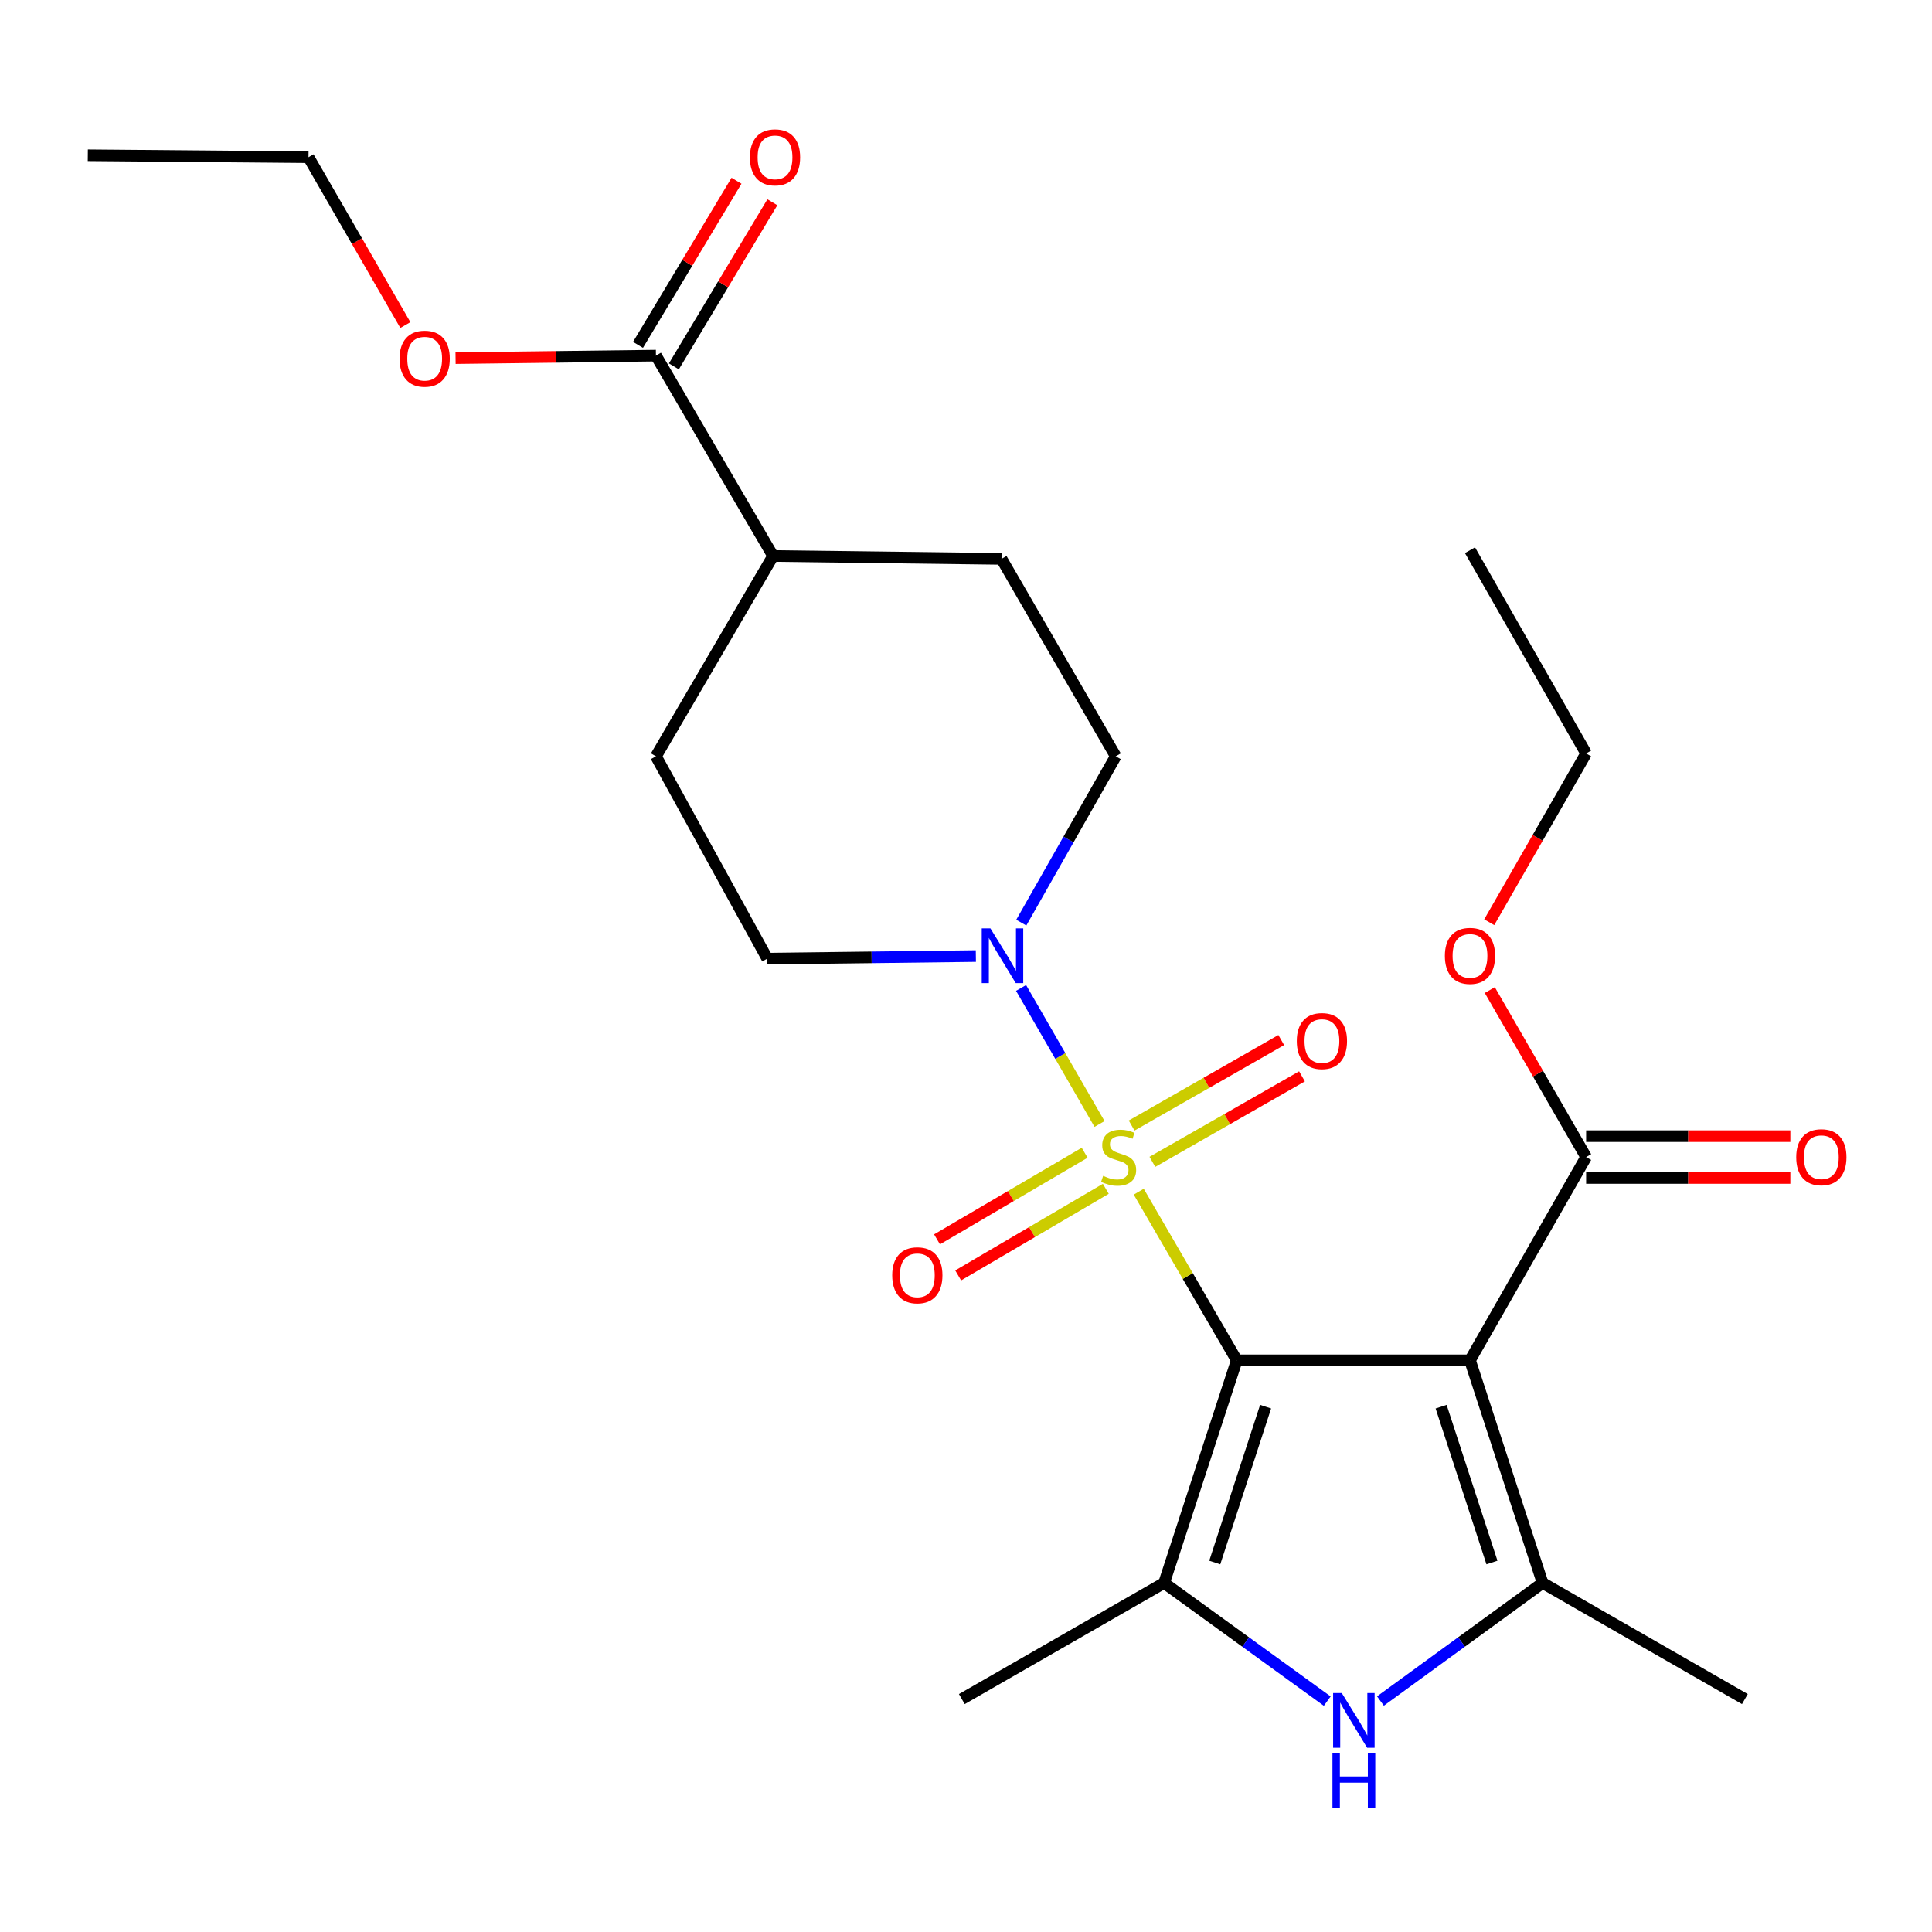 <?xml version='1.0' encoding='iso-8859-1'?>
<svg version='1.1' baseProfile='full'
              xmlns='http://www.w3.org/2000/svg'
                      xmlns:rdkit='http://www.rdkit.org/xml'
                      xmlns:xlink='http://www.w3.org/1999/xlink'
                  xml:space='preserve'
width='1000px' height='1000px' viewBox='0 0 1000 1000'>
<!-- END OF HEADER -->
<rect style='opacity:1.0;fill:#FFFFFF;stroke:none' width='1000' height='1000' x='0' y='0'> </rect>
<path class='bond-0' d='M 640.143,704.102 L 614.775,660.459' style='fill:none;fill-rule:evenodd;stroke:#000000;stroke-width:6px;stroke-linecap:butt;stroke-linejoin:miter;stroke-opacity:1' />
<path class='bond-0' d='M 614.775,660.459 L 589.408,616.817' style='fill:none;fill-rule:evenodd;stroke:#CCCC00;stroke-width:6px;stroke-linecap:butt;stroke-linejoin:miter;stroke-opacity:1' />
<path class='bond-1' d='M 640.143,704.102 L 760.86,704.102' style='fill:none;fill-rule:evenodd;stroke:#000000;stroke-width:6px;stroke-linecap:butt;stroke-linejoin:miter;stroke-opacity:1' />
<path class='bond-2' d='M 640.143,704.102 L 602.545,819.324' style='fill:none;fill-rule:evenodd;stroke:#000000;stroke-width:6px;stroke-linecap:butt;stroke-linejoin:miter;stroke-opacity:1' />
<path class='bond-2' d='M 655.078,728.099 L 628.759,808.754' style='fill:none;fill-rule:evenodd;stroke:#000000;stroke-width:6px;stroke-linecap:butt;stroke-linejoin:miter;stroke-opacity:1' />
<path class='bond-5' d='M 569.112,581.768 L 548.807,546.564' style='fill:none;fill-rule:evenodd;stroke:#CCCC00;stroke-width:6px;stroke-linecap:butt;stroke-linejoin:miter;stroke-opacity:1' />
<path class='bond-5' d='M 548.807,546.564 L 528.501,511.36' style='fill:none;fill-rule:evenodd;stroke:#0000FF;stroke-width:6px;stroke-linecap:butt;stroke-linejoin:miter;stroke-opacity:1' />
<path class='bond-7' d='M 596.469,601.371 L 635.189,579.246' style='fill:none;fill-rule:evenodd;stroke:#CCCC00;stroke-width:6px;stroke-linecap:butt;stroke-linejoin:miter;stroke-opacity:1' />
<path class='bond-7' d='M 635.189,579.246 L 673.909,557.121' style='fill:none;fill-rule:evenodd;stroke:#FF0000;stroke-width:6px;stroke-linecap:butt;stroke-linejoin:miter;stroke-opacity:1' />
<path class='bond-7' d='M 585.732,582.58 L 624.452,560.455' style='fill:none;fill-rule:evenodd;stroke:#CCCC00;stroke-width:6px;stroke-linecap:butt;stroke-linejoin:miter;stroke-opacity:1' />
<path class='bond-7' d='M 624.452,560.455 L 663.171,538.33' style='fill:none;fill-rule:evenodd;stroke:#FF0000;stroke-width:6px;stroke-linecap:butt;stroke-linejoin:miter;stroke-opacity:1' />
<path class='bond-8' d='M 561.416,596.659 L 523.208,619.072' style='fill:none;fill-rule:evenodd;stroke:#CCCC00;stroke-width:6px;stroke-linecap:butt;stroke-linejoin:miter;stroke-opacity:1' />
<path class='bond-8' d='M 523.208,619.072 L 485,641.486' style='fill:none;fill-rule:evenodd;stroke:#FF0000;stroke-width:6px;stroke-linecap:butt;stroke-linejoin:miter;stroke-opacity:1' />
<path class='bond-8' d='M 572.366,615.327 L 534.158,637.74' style='fill:none;fill-rule:evenodd;stroke:#CCCC00;stroke-width:6px;stroke-linecap:butt;stroke-linejoin:miter;stroke-opacity:1' />
<path class='bond-8' d='M 534.158,637.74 L 495.95,660.153' style='fill:none;fill-rule:evenodd;stroke:#FF0000;stroke-width:6px;stroke-linecap:butt;stroke-linejoin:miter;stroke-opacity:1' />
<path class='bond-3' d='M 760.86,704.102 L 798.446,819.324' style='fill:none;fill-rule:evenodd;stroke:#000000;stroke-width:6px;stroke-linecap:butt;stroke-linejoin:miter;stroke-opacity:1' />
<path class='bond-3' d='M 745.922,728.097 L 772.232,808.752' style='fill:none;fill-rule:evenodd;stroke:#000000;stroke-width:6px;stroke-linecap:butt;stroke-linejoin:miter;stroke-opacity:1' />
<path class='bond-6' d='M 760.86,704.102 L 820.978,598.895' style='fill:none;fill-rule:evenodd;stroke:#000000;stroke-width:6px;stroke-linecap:butt;stroke-linejoin:miter;stroke-opacity:1' />
<path class='bond-4' d='M 602.545,819.324 L 644.764,849.908' style='fill:none;fill-rule:evenodd;stroke:#000000;stroke-width:6px;stroke-linecap:butt;stroke-linejoin:miter;stroke-opacity:1' />
<path class='bond-4' d='M 644.764,849.908 L 686.982,880.491' style='fill:none;fill-rule:evenodd;stroke:#0000FF;stroke-width:6px;stroke-linecap:butt;stroke-linejoin:miter;stroke-opacity:1' />
<path class='bond-18' d='M 602.545,819.324 L 497.843,879.442' style='fill:none;fill-rule:evenodd;stroke:#000000;stroke-width:6px;stroke-linecap:butt;stroke-linejoin:miter;stroke-opacity:1' />
<path class='bond-19' d='M 798.446,819.324 L 903.147,879.442' style='fill:none;fill-rule:evenodd;stroke:#000000;stroke-width:6px;stroke-linecap:butt;stroke-linejoin:miter;stroke-opacity:1' />
<path class='bond-25' d='M 798.446,819.324 L 756.48,849.885' style='fill:none;fill-rule:evenodd;stroke:#000000;stroke-width:6px;stroke-linecap:butt;stroke-linejoin:miter;stroke-opacity:1' />
<path class='bond-25' d='M 756.48,849.885 L 714.515,880.446' style='fill:none;fill-rule:evenodd;stroke:#0000FF;stroke-width:6px;stroke-linecap:butt;stroke-linejoin:miter;stroke-opacity:1' />
<path class='bond-10' d='M 528.613,477.559 L 553.062,434.511' style='fill:none;fill-rule:evenodd;stroke:#0000FF;stroke-width:6px;stroke-linecap:butt;stroke-linejoin:miter;stroke-opacity:1' />
<path class='bond-10' d='M 553.062,434.511 L 577.512,391.464' style='fill:none;fill-rule:evenodd;stroke:#000000;stroke-width:6px;stroke-linecap:butt;stroke-linejoin:miter;stroke-opacity:1' />
<path class='bond-11' d='M 505.101,494.856 L 451.129,495.523' style='fill:none;fill-rule:evenodd;stroke:#0000FF;stroke-width:6px;stroke-linecap:butt;stroke-linejoin:miter;stroke-opacity:1' />
<path class='bond-11' d='M 451.129,495.523 L 397.157,496.189' style='fill:none;fill-rule:evenodd;stroke:#000000;stroke-width:6px;stroke-linecap:butt;stroke-linejoin:miter;stroke-opacity:1' />
<path class='bond-13' d='M 820.978,609.716 L 873.832,609.716' style='fill:none;fill-rule:evenodd;stroke:#000000;stroke-width:6px;stroke-linecap:butt;stroke-linejoin:miter;stroke-opacity:1' />
<path class='bond-13' d='M 873.832,609.716 L 926.685,609.716' style='fill:none;fill-rule:evenodd;stroke:#FF0000;stroke-width:6px;stroke-linecap:butt;stroke-linejoin:miter;stroke-opacity:1' />
<path class='bond-13' d='M 820.978,588.074 L 873.832,588.074' style='fill:none;fill-rule:evenodd;stroke:#000000;stroke-width:6px;stroke-linecap:butt;stroke-linejoin:miter;stroke-opacity:1' />
<path class='bond-13' d='M 873.832,588.074 L 926.685,588.074' style='fill:none;fill-rule:evenodd;stroke:#FF0000;stroke-width:6px;stroke-linecap:butt;stroke-linejoin:miter;stroke-opacity:1' />
<path class='bond-17' d='M 820.978,598.895 L 796.044,555.674' style='fill:none;fill-rule:evenodd;stroke:#000000;stroke-width:6px;stroke-linecap:butt;stroke-linejoin:miter;stroke-opacity:1' />
<path class='bond-17' d='M 796.044,555.674 L 771.11,512.454' style='fill:none;fill-rule:evenodd;stroke:#FF0000;stroke-width:6px;stroke-linecap:butt;stroke-linejoin:miter;stroke-opacity:1' />
<path class='bond-9' d='M 339.516,184.068 L 400.139,287.772' style='fill:none;fill-rule:evenodd;stroke:#000000;stroke-width:6px;stroke-linecap:butt;stroke-linejoin:miter;stroke-opacity:1' />
<path class='bond-14' d='M 348.795,189.636 L 374.284,147.161' style='fill:none;fill-rule:evenodd;stroke:#000000;stroke-width:6px;stroke-linecap:butt;stroke-linejoin:miter;stroke-opacity:1' />
<path class='bond-14' d='M 374.284,147.161 L 399.774,104.685' style='fill:none;fill-rule:evenodd;stroke:#FF0000;stroke-width:6px;stroke-linecap:butt;stroke-linejoin:miter;stroke-opacity:1' />
<path class='bond-14' d='M 330.237,178.5 L 355.727,136.024' style='fill:none;fill-rule:evenodd;stroke:#000000;stroke-width:6px;stroke-linecap:butt;stroke-linejoin:miter;stroke-opacity:1' />
<path class='bond-14' d='M 355.727,136.024 L 381.216,93.549' style='fill:none;fill-rule:evenodd;stroke:#FF0000;stroke-width:6px;stroke-linecap:butt;stroke-linejoin:miter;stroke-opacity:1' />
<path class='bond-20' d='M 339.516,184.068 L 287.659,184.719' style='fill:none;fill-rule:evenodd;stroke:#000000;stroke-width:6px;stroke-linecap:butt;stroke-linejoin:miter;stroke-opacity:1' />
<path class='bond-20' d='M 287.659,184.719 L 235.802,185.37' style='fill:none;fill-rule:evenodd;stroke:#FF0000;stroke-width:6px;stroke-linecap:butt;stroke-linejoin:miter;stroke-opacity:1' />
<path class='bond-15' d='M 577.512,391.464 L 518.38,289.275' style='fill:none;fill-rule:evenodd;stroke:#000000;stroke-width:6px;stroke-linecap:butt;stroke-linejoin:miter;stroke-opacity:1' />
<path class='bond-16' d='M 397.157,496.189 L 339.516,391.464' style='fill:none;fill-rule:evenodd;stroke:#000000;stroke-width:6px;stroke-linecap:butt;stroke-linejoin:miter;stroke-opacity:1' />
<path class='bond-12' d='M 400.139,287.772 L 339.516,391.464' style='fill:none;fill-rule:evenodd;stroke:#000000;stroke-width:6px;stroke-linecap:butt;stroke-linejoin:miter;stroke-opacity:1' />
<path class='bond-26' d='M 400.139,287.772 L 518.38,289.275' style='fill:none;fill-rule:evenodd;stroke:#000000;stroke-width:6px;stroke-linecap:butt;stroke-linejoin:miter;stroke-opacity:1' />
<path class='bond-21' d='M 770.815,477.348 L 795.897,433.666' style='fill:none;fill-rule:evenodd;stroke:#FF0000;stroke-width:6px;stroke-linecap:butt;stroke-linejoin:miter;stroke-opacity:1' />
<path class='bond-21' d='M 795.897,433.666 L 820.978,389.985' style='fill:none;fill-rule:evenodd;stroke:#000000;stroke-width:6px;stroke-linecap:butt;stroke-linejoin:miter;stroke-opacity:1' />
<path class='bond-22' d='M 209.811,168.243 L 184.745,124.803' style='fill:none;fill-rule:evenodd;stroke:#FF0000;stroke-width:6px;stroke-linecap:butt;stroke-linejoin:miter;stroke-opacity:1' />
<path class='bond-22' d='M 184.745,124.803 L 159.679,81.362' style='fill:none;fill-rule:evenodd;stroke:#000000;stroke-width:6px;stroke-linecap:butt;stroke-linejoin:miter;stroke-opacity:1' />
<path class='bond-23' d='M 820.978,389.985 L 760.86,284.778' style='fill:none;fill-rule:evenodd;stroke:#000000;stroke-width:6px;stroke-linecap:butt;stroke-linejoin:miter;stroke-opacity:1' />
<path class='bond-24' d='M 159.679,81.362 L 45.455,80.364' style='fill:none;fill-rule:evenodd;stroke:#000000;stroke-width:6px;stroke-linecap:butt;stroke-linejoin:miter;stroke-opacity:1' />
<path  class='atom-1' d='M 570.991 608.615
Q 571.311 608.735, 572.631 609.295
Q 573.951 609.855, 575.391 610.215
Q 576.871 610.535, 578.311 610.535
Q 580.991 610.535, 582.551 609.255
Q 584.111 607.935, 584.111 605.655
Q 584.111 604.095, 583.311 603.135
Q 582.551 602.175, 581.351 601.655
Q 580.151 601.135, 578.151 600.535
Q 575.631 599.775, 574.111 599.055
Q 572.631 598.335, 571.551 596.815
Q 570.511 595.295, 570.511 592.735
Q 570.511 589.175, 572.911 586.975
Q 575.351 584.775, 580.151 584.775
Q 583.431 584.775, 587.151 586.335
L 586.231 589.415
Q 582.831 588.015, 580.271 588.015
Q 577.511 588.015, 575.991 589.175
Q 574.471 590.295, 574.511 592.255
Q 574.511 593.775, 575.271 594.695
Q 576.071 595.615, 577.191 596.135
Q 578.351 596.655, 580.271 597.255
Q 582.831 598.055, 584.351 598.855
Q 585.871 599.655, 586.951 601.295
Q 588.071 602.895, 588.071 605.655
Q 588.071 609.575, 585.431 611.695
Q 582.831 613.775, 578.471 613.775
Q 575.951 613.775, 574.031 613.215
Q 572.151 612.695, 569.911 611.775
L 570.991 608.615
' fill='#CCCC00'/>
<path  class='atom-5' d='M 694.494 876.308
L 703.774 891.308
Q 704.694 892.788, 706.174 895.468
Q 707.654 898.148, 707.734 898.308
L 707.734 876.308
L 711.494 876.308
L 711.494 904.628
L 707.614 904.628
L 697.654 888.228
Q 696.494 886.308, 695.254 884.108
Q 694.054 881.908, 693.694 881.228
L 693.694 904.628
L 690.014 904.628
L 690.014 876.308
L 694.494 876.308
' fill='#0000FF'/>
<path  class='atom-5' d='M 689.674 907.46
L 693.514 907.46
L 693.514 919.5
L 707.994 919.5
L 707.994 907.46
L 711.834 907.46
L 711.834 935.78
L 707.994 935.78
L 707.994 922.7
L 693.514 922.7
L 693.514 935.78
L 689.674 935.78
L 689.674 907.46
' fill='#0000FF'/>
<path  class='atom-6' d='M 512.625 480.526
L 521.905 495.526
Q 522.825 497.006, 524.305 499.686
Q 525.785 502.366, 525.865 502.526
L 525.865 480.526
L 529.625 480.526
L 529.625 508.846
L 525.745 508.846
L 515.785 492.446
Q 514.625 490.526, 513.385 488.326
Q 512.185 486.126, 511.825 485.446
L 511.825 508.846
L 508.145 508.846
L 508.145 480.526
L 512.625 480.526
' fill='#0000FF'/>
<path  class='atom-8' d='M 671.221 538.845
Q 671.221 532.045, 674.581 528.245
Q 677.941 524.445, 684.221 524.445
Q 690.501 524.445, 693.861 528.245
Q 697.221 532.045, 697.221 538.845
Q 697.221 545.725, 693.821 549.645
Q 690.421 553.525, 684.221 553.525
Q 677.981 553.525, 674.581 549.645
Q 671.221 545.765, 671.221 538.845
M 684.221 550.325
Q 688.541 550.325, 690.861 547.445
Q 693.221 544.525, 693.221 538.845
Q 693.221 533.285, 690.861 530.485
Q 688.541 527.645, 684.221 527.645
Q 679.901 527.645, 677.541 530.445
Q 675.221 533.245, 675.221 538.845
Q 675.221 544.565, 677.541 547.445
Q 679.901 550.325, 684.221 550.325
' fill='#FF0000'/>
<path  class='atom-9' d='M 461.806 660.091
Q 461.806 653.291, 465.166 649.491
Q 468.526 645.691, 474.806 645.691
Q 481.086 645.691, 484.446 649.491
Q 487.806 653.291, 487.806 660.091
Q 487.806 666.971, 484.406 670.891
Q 481.006 674.771, 474.806 674.771
Q 468.566 674.771, 465.166 670.891
Q 461.806 667.011, 461.806 660.091
M 474.806 671.571
Q 479.126 671.571, 481.446 668.691
Q 483.806 665.771, 483.806 660.091
Q 483.806 654.531, 481.446 651.731
Q 479.126 648.891, 474.806 648.891
Q 470.486 648.891, 468.126 651.691
Q 465.806 654.491, 465.806 660.091
Q 465.806 665.811, 468.126 668.691
Q 470.486 671.571, 474.806 671.571
' fill='#FF0000'/>
<path  class='atom-14' d='M 929.729 598.975
Q 929.729 592.175, 933.089 588.375
Q 936.449 584.575, 942.729 584.575
Q 949.009 584.575, 952.369 588.375
Q 955.729 592.175, 955.729 598.975
Q 955.729 605.855, 952.329 609.775
Q 948.929 613.655, 942.729 613.655
Q 936.489 613.655, 933.089 609.775
Q 929.729 605.895, 929.729 598.975
M 942.729 610.455
Q 947.049 610.455, 949.369 607.575
Q 951.729 604.655, 951.729 598.975
Q 951.729 593.415, 949.369 590.615
Q 947.049 587.775, 942.729 587.775
Q 938.409 587.775, 936.049 590.575
Q 933.729 593.375, 933.729 598.975
Q 933.729 604.695, 936.049 607.575
Q 938.409 610.455, 942.729 610.455
' fill='#FF0000'/>
<path  class='atom-15' d='M 388.149 81.442
Q 388.149 74.642, 391.509 70.842
Q 394.869 67.042, 401.149 67.042
Q 407.429 67.042, 410.789 70.842
Q 414.149 74.642, 414.149 81.442
Q 414.149 88.322, 410.749 92.242
Q 407.349 96.122, 401.149 96.122
Q 394.909 96.122, 391.509 92.242
Q 388.149 88.362, 388.149 81.442
M 401.149 92.922
Q 405.469 92.922, 407.789 90.042
Q 410.149 87.122, 410.149 81.442
Q 410.149 75.882, 407.789 73.082
Q 405.469 70.242, 401.149 70.242
Q 396.829 70.242, 394.469 73.042
Q 392.149 75.842, 392.149 81.442
Q 392.149 87.162, 394.469 90.042
Q 396.829 92.922, 401.149 92.922
' fill='#FF0000'/>
<path  class='atom-18' d='M 747.86 494.766
Q 747.86 487.966, 751.22 484.166
Q 754.58 480.366, 760.86 480.366
Q 767.14 480.366, 770.5 484.166
Q 773.86 487.966, 773.86 494.766
Q 773.86 501.646, 770.46 505.566
Q 767.06 509.446, 760.86 509.446
Q 754.62 509.446, 751.22 505.566
Q 747.86 501.686, 747.86 494.766
M 760.86 506.246
Q 765.18 506.246, 767.5 503.366
Q 769.86 500.446, 769.86 494.766
Q 769.86 489.206, 767.5 486.406
Q 765.18 483.566, 760.86 483.566
Q 756.54 483.566, 754.18 486.366
Q 751.86 489.166, 751.86 494.766
Q 751.86 500.486, 754.18 503.366
Q 756.54 506.246, 760.86 506.246
' fill='#FF0000'/>
<path  class='atom-21' d='M 206.809 185.651
Q 206.809 178.851, 210.169 175.051
Q 213.529 171.251, 219.809 171.251
Q 226.089 171.251, 229.449 175.051
Q 232.809 178.851, 232.809 185.651
Q 232.809 192.531, 229.409 196.451
Q 226.009 200.331, 219.809 200.331
Q 213.569 200.331, 210.169 196.451
Q 206.809 192.571, 206.809 185.651
M 219.809 197.131
Q 224.129 197.131, 226.449 194.251
Q 228.809 191.331, 228.809 185.651
Q 228.809 180.091, 226.449 177.291
Q 224.129 174.451, 219.809 174.451
Q 215.489 174.451, 213.129 177.251
Q 210.809 180.051, 210.809 185.651
Q 210.809 191.371, 213.129 194.251
Q 215.489 197.131, 219.809 197.131
' fill='#FF0000'/>
</svg>
